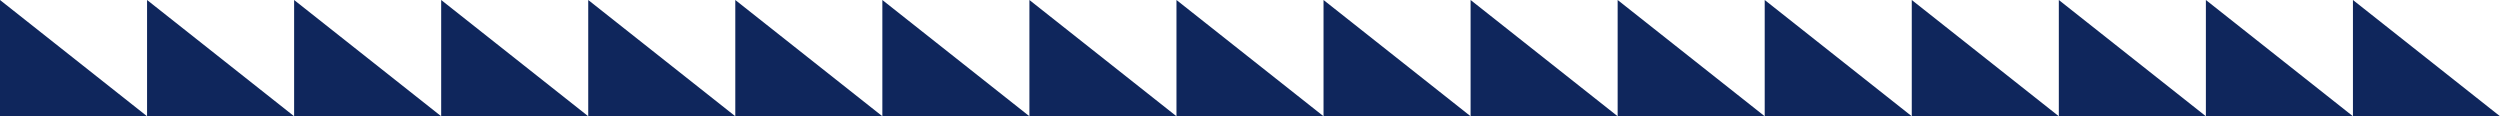 <?xml version="1.0" encoding="UTF-8"?> <svg xmlns="http://www.w3.org/2000/svg" width="1785" height="83" viewBox="0 0 1785 83" fill="none"> <g clip-path="url(#clip0_106:659)"> <path d="M105 83L0 166L5.29972e-06 0L105 83Z" fill="#0F265C"></path> <path d="M945 83L840 166L840 0L945 83Z" fill="#0F265C"></path> <path d="M315 83L210 166L210 0L315 83Z" fill="#0F265C"></path> <path d="M1155 83L1050 166L1050 0L1155 83Z" fill="#0F265C"></path> <path d="M525 83L420 166L420 0L525 83Z" fill="#0F265C"></path> <path d="M1365 83L1260 166L1260 0L1365 83Z" fill="#0F265C"></path> <path d="M735 83L630 166L630 0L735 83Z" fill="#0F265C"></path> <path d="M1575 83L1470 166L1470 0L1575 83Z" fill="#0F265C"></path> <path d="M210 83L105 166L105 0L210 83Z" fill="#0F265C"></path> <path d="M1050 83L945 166L945 0L1050 83Z" fill="#0F265C"></path> <path d="M420 83L315 166L315 0L420 83Z" fill="#0F265C"></path> <path d="M1260 83L1155 166L1155 0L1260 83Z" fill="#0F265C"></path> <path d="M630 83L525 166L525 0L630 83Z" fill="#0F265C"></path> <path d="M1470 83L1365 166L1365 0L1470 83Z" fill="#0F265C"></path> <path d="M840 83L735 166L735 0L840 83Z" fill="#0F265C"></path> <path d="M1680 83L1575 166L1575 0L1680 83Z" fill="#0F265C"></path> <path d="M1785 83L1680 166L1680 0L1785 83Z" fill="#0F265C"></path> </g> <defs> <clipPath id="clip0_106:659"> <rect width="1785" height="83" fill="white"></rect> </clipPath> </defs> </svg> 